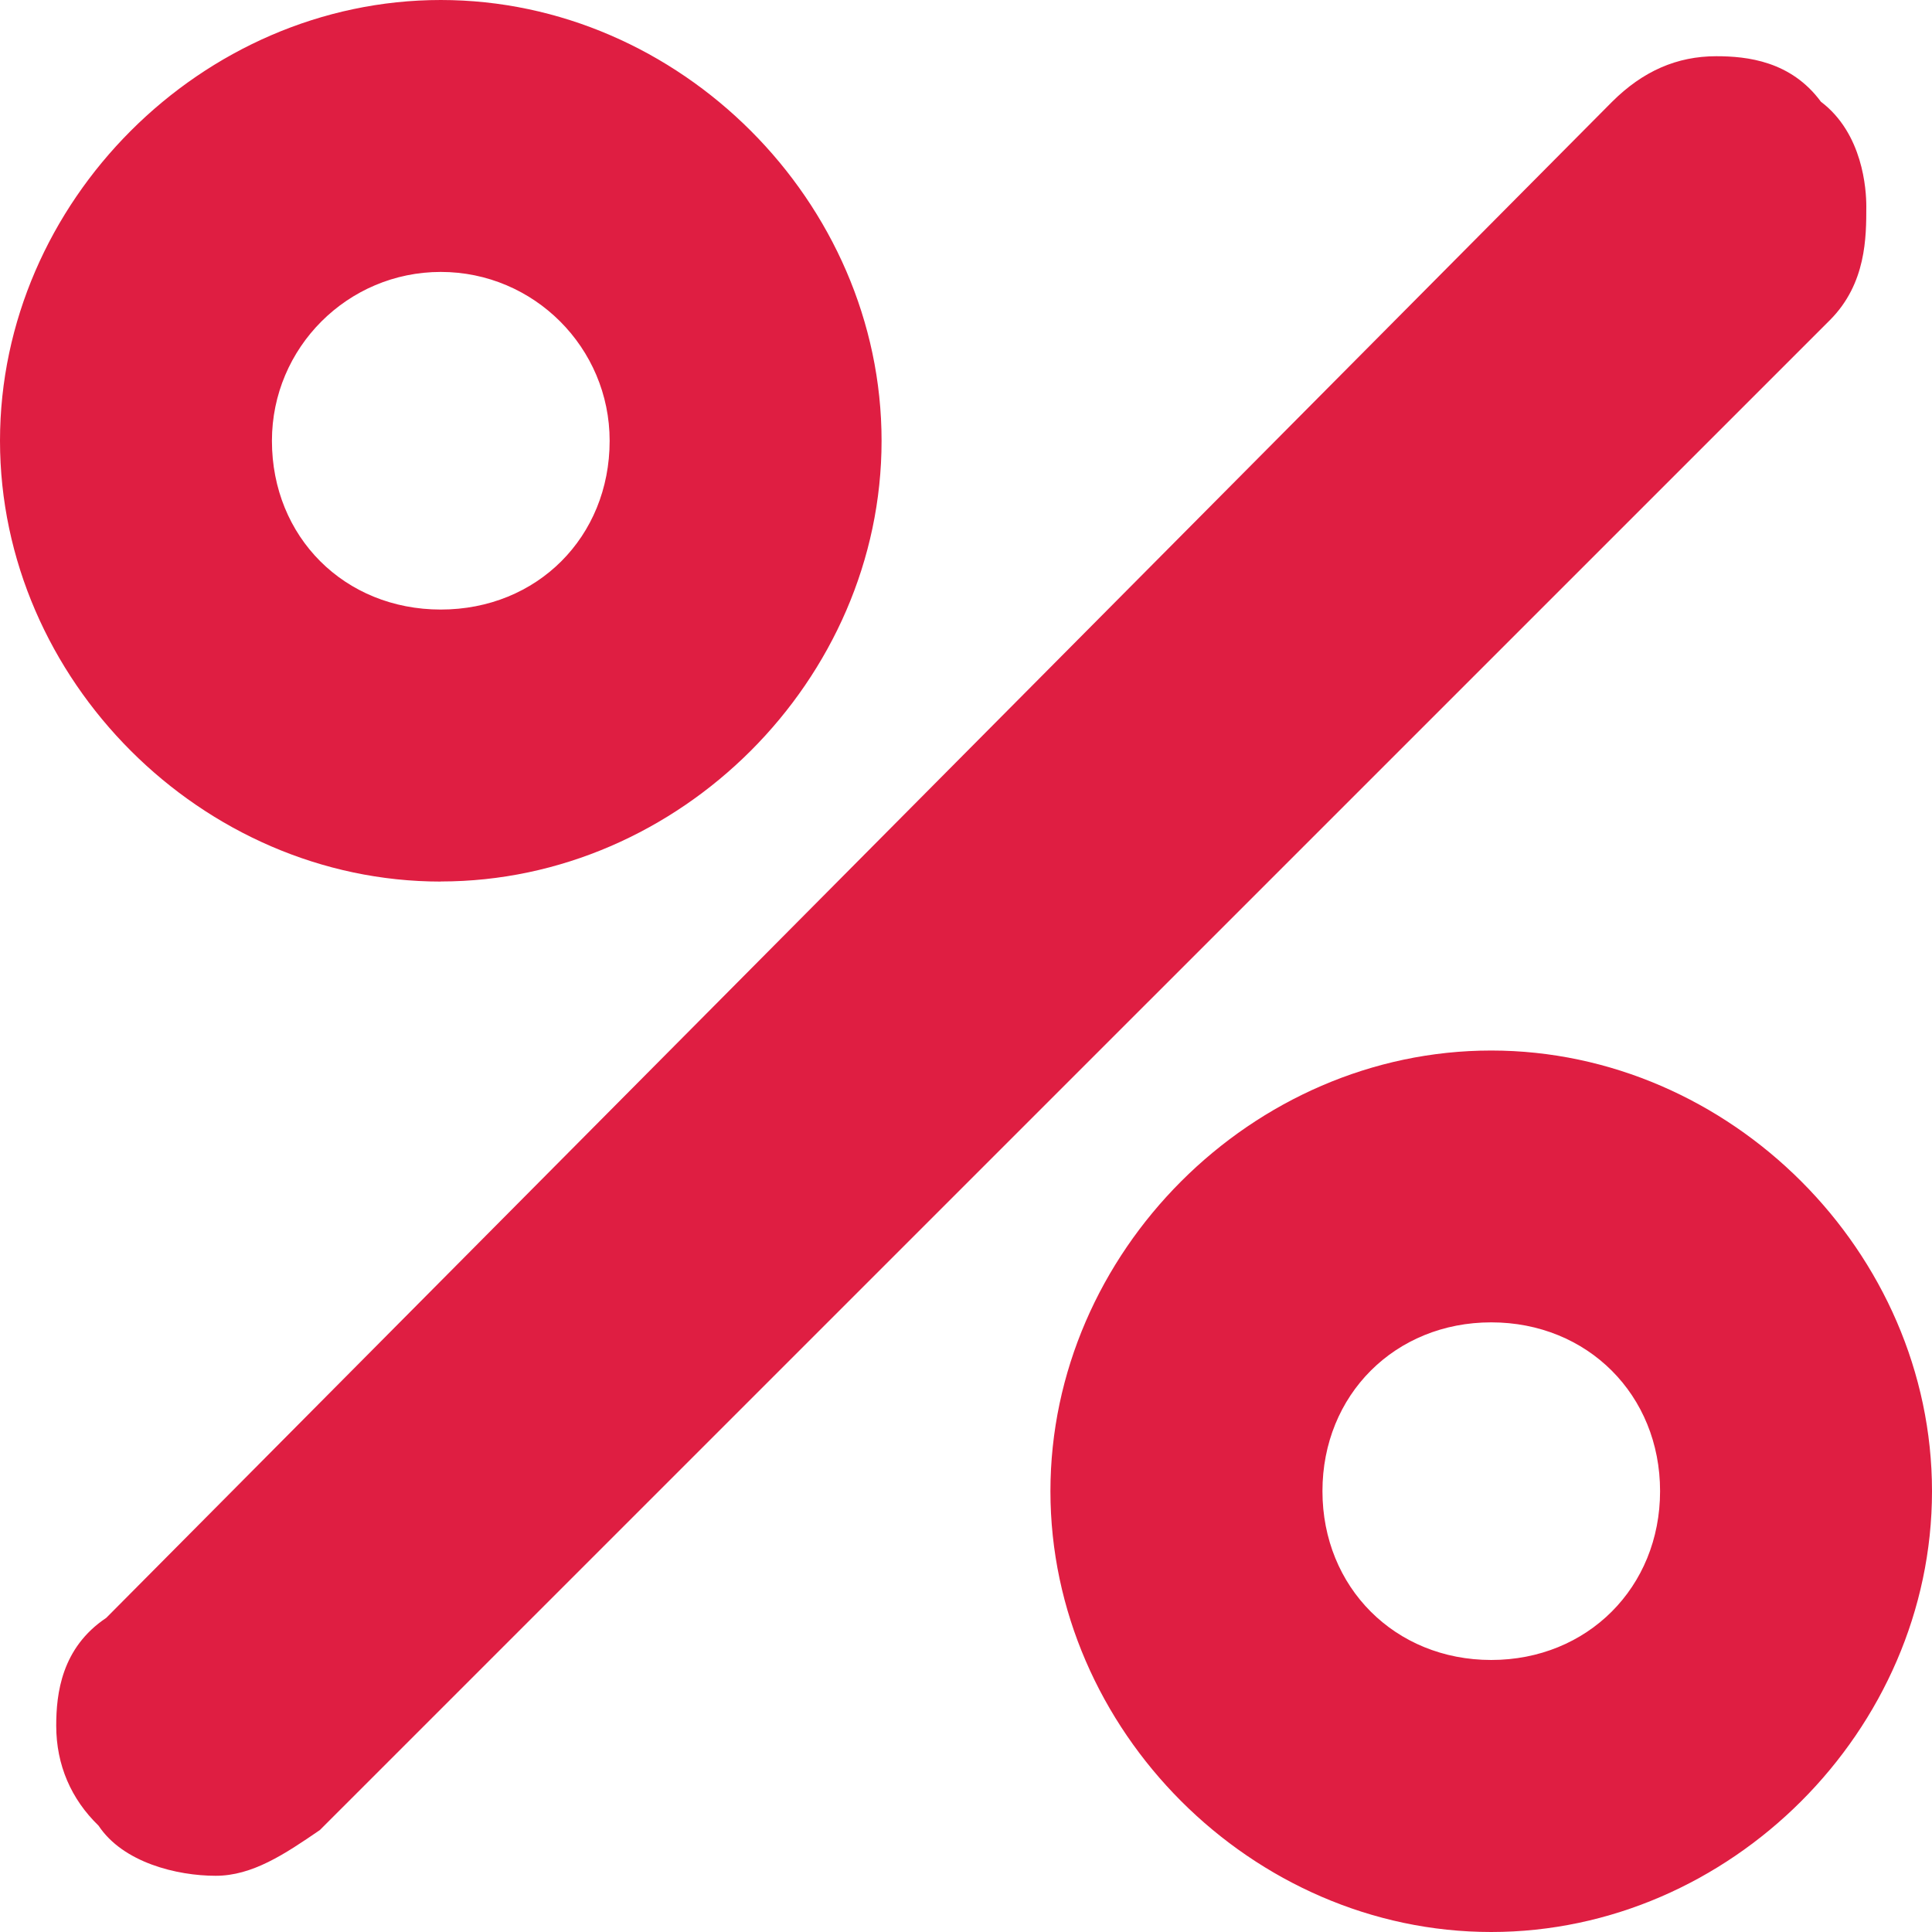 <?xml version="1.0" encoding="UTF-8"?><svg id="_Слой_1" xmlns="http://www.w3.org/2000/svg" width="20" height="20" viewBox="0 0 20 20"><defs><style>.cls-1{fill:#df1e42;}</style></defs><path id="Percent" class="cls-1" d="m15.437,20c-2.474,0-4.563-2.09-4.563-4.563,0-2.473,2.089-4.562,4.563-4.562s4.563,2.09,4.563,4.562c0,2.474-2.09,4.563-4.563,4.563Zm0-6.311c-.996,0-1.747.751-1.747,1.747s.751,1.748,1.747,1.748c.996,0,1.748-.752,1.748-1.748s-.751-1.747-1.748-1.747Zm-13.204,5.729c-.401,0-.959-.136-1.213-.519-.283-.274-.438-.627-.438-1.035,0-.331.054-.806.518-1.116L16.686,1.056c.32-.32.674-.474,1.081-.474.319,0,.773.05,1.083.471.435.329.47.908.47,1.083,0,.319,0,.799-.376,1.177L3.312,18.944c-.367.252-.701.474-1.079.474Zm2.33-10.292C2.089,9.126,0,7.036,0,4.563,0,2.09,2.089,0,4.563,0s4.563,2.09,4.563,4.563c0,2.473-2.089,4.562-4.563,4.562Zm0-6.311c-.964,0-1.748.784-1.748,1.748,0,.996.751,1.747,1.748,1.747s1.748-.751,1.748-1.747c0-.964-.784-1.748-1.748-1.748Z"/></svg>